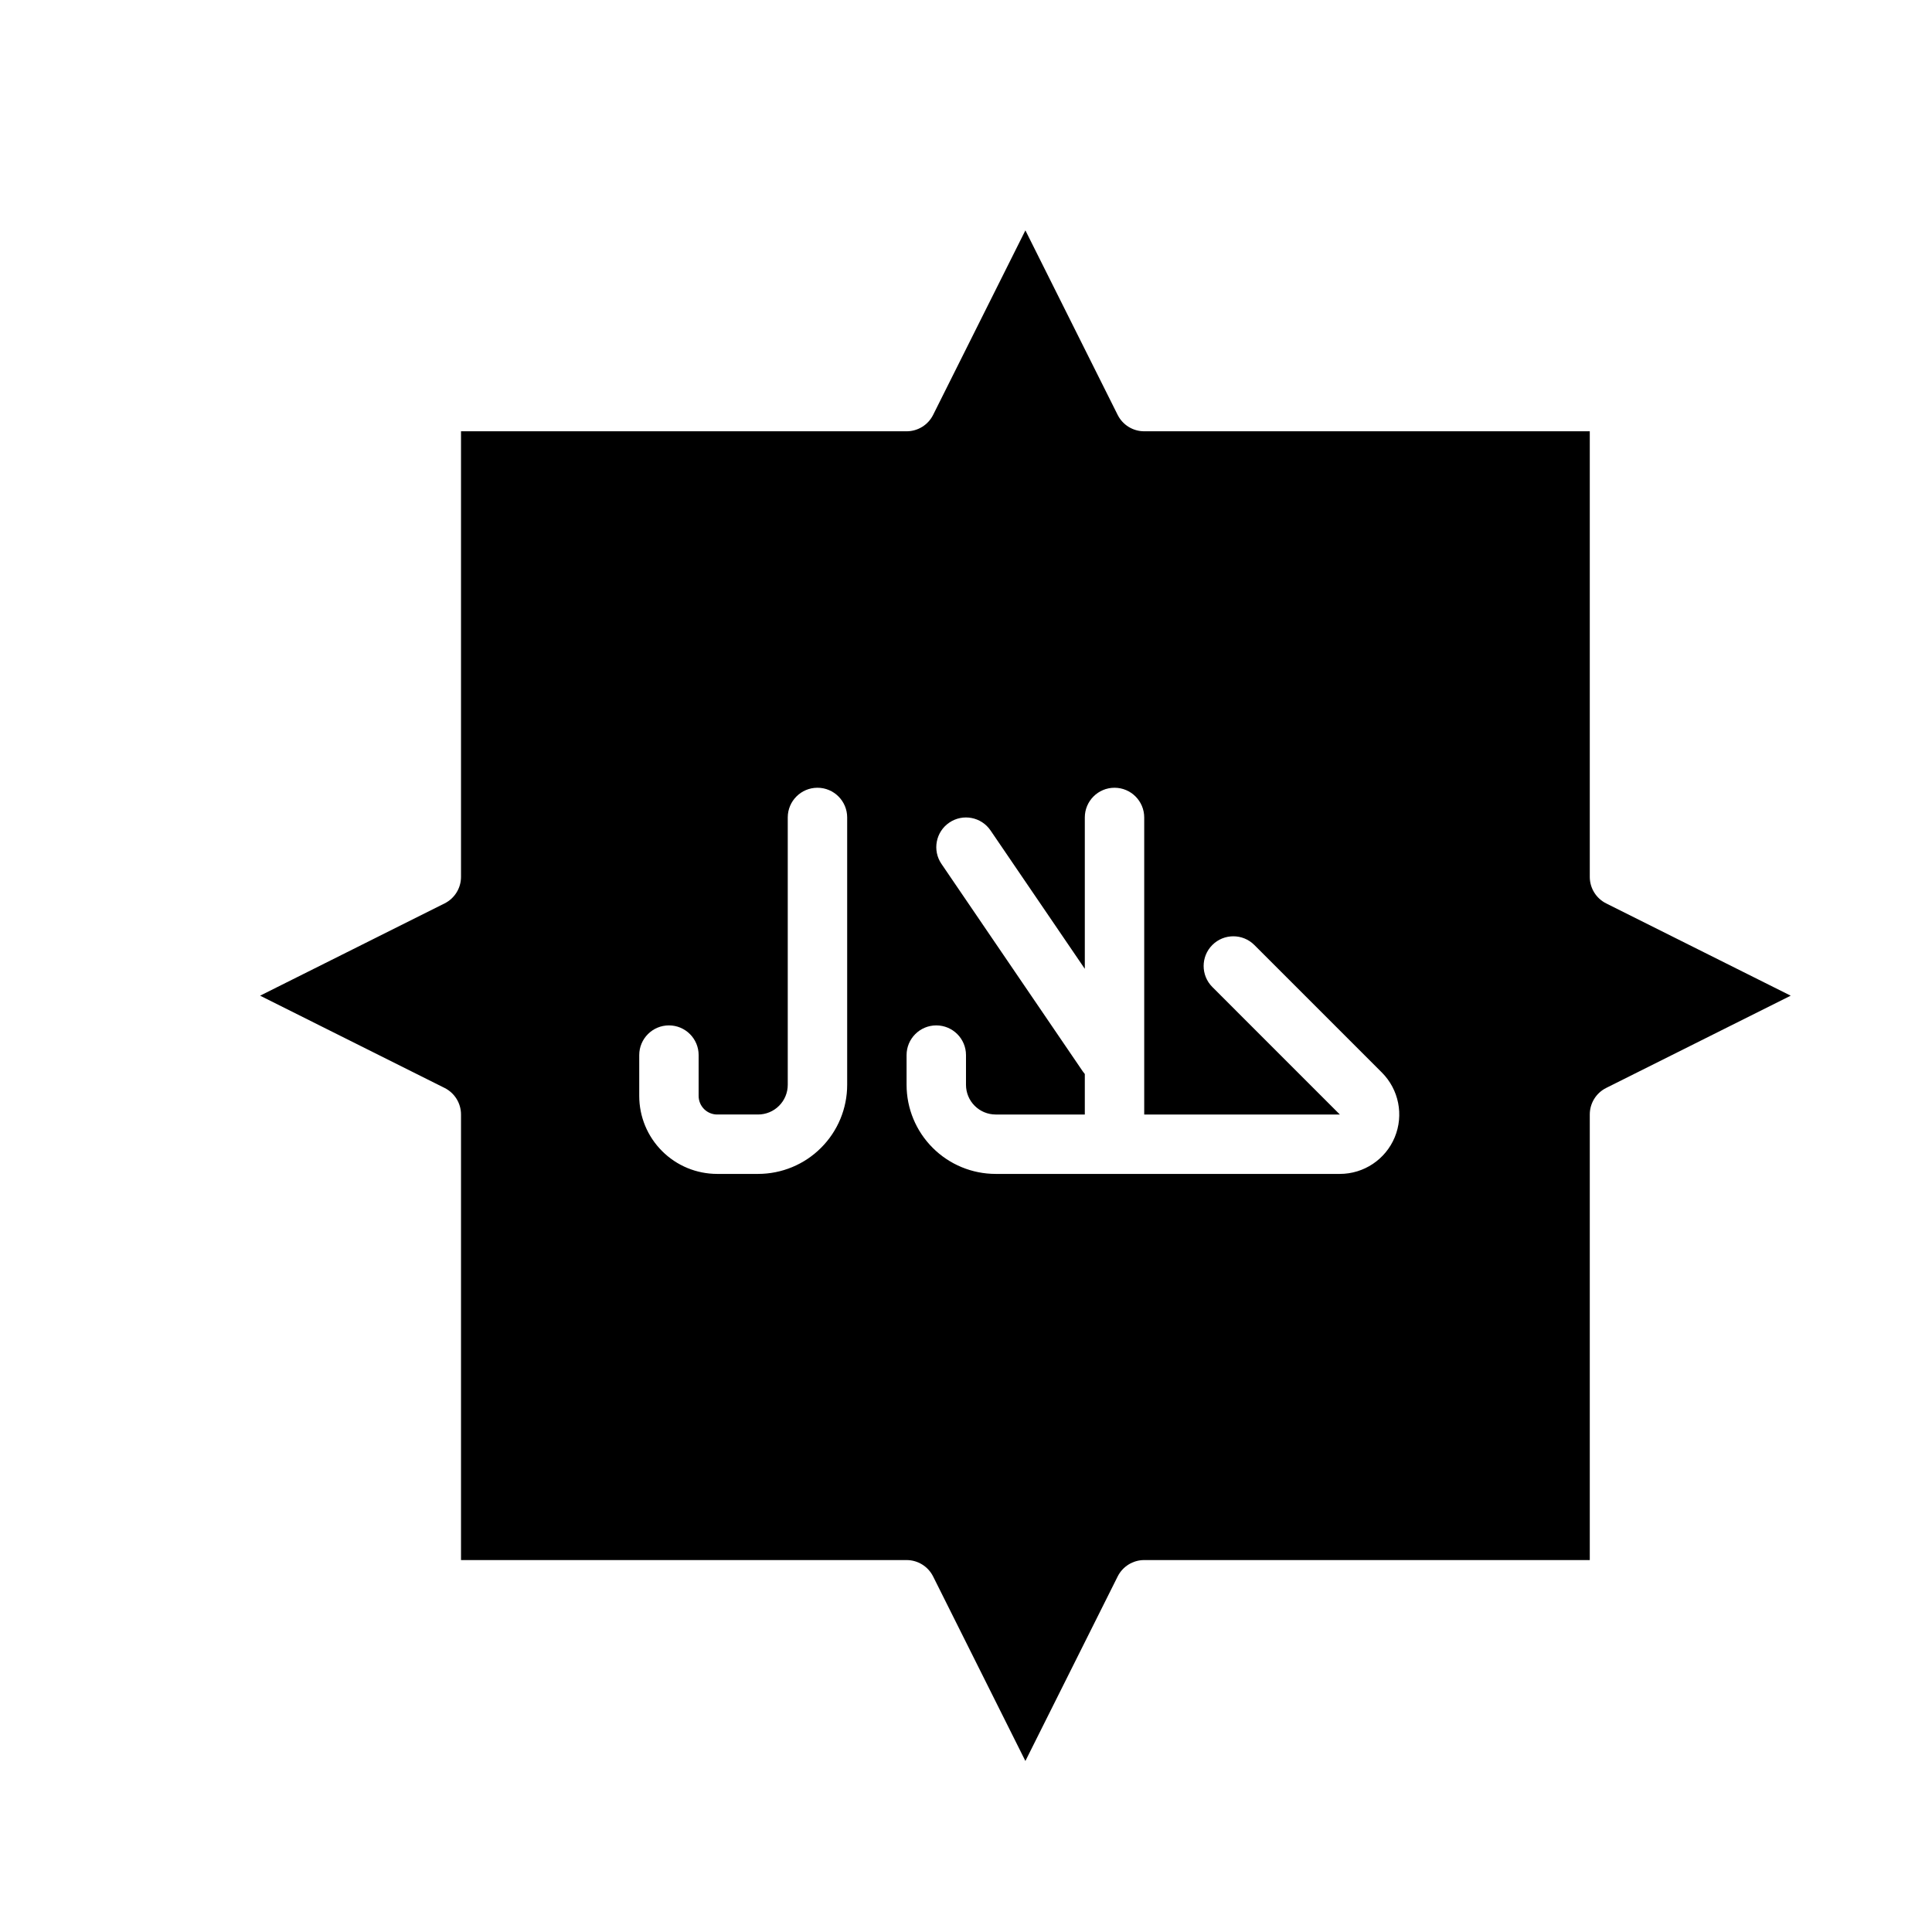 <?xml version="1.0" encoding="UTF-8"?>
<!-- Uploaded to: SVG Repo, www.svgrepo.com, Generator: SVG Repo Mixer Tools -->
<svg fill="#000000" width="800px" height="800px" version="1.1" viewBox="144 144 512 512" xmlns="http://www.w3.org/2000/svg">
 <path d="m415.74 205.05-24.449 48.895c-1.332 2.668-4.055 4.352-7.039 4.352h-118.08v118.08c0 2.984-1.688 5.707-4.356 7.039l-48.891 24.449 48.891 24.449c2.668 1.332 4.356 4.055 4.356 7.039v118.08h118.08c2.984 0 5.707 1.688 7.039 4.356l24.449 48.891 24.449-48.891c1.332-2.668 4.055-4.356 7.039-4.356h118.08v-118.08c0-2.984 1.684-5.707 4.352-7.039l48.895-24.449-48.895-24.449c-2.668-1.332-4.352-4.055-4.352-7.039v-118.08h-118.08c-2.984 0-5.707-1.684-7.039-4.352zm-86.594 218.56v10.832c0 1.301 0.52 2.551 1.441 3.473s2.172 1.441 3.473 1.441h10.832c2.086 0 4.094-0.828 5.566-2.309 1.48-1.473 2.305-3.477 2.305-5.562v-70.852c0-4.344 3.527-7.871 7.871-7.871 4.348 0 7.875 3.527 7.875 7.871v70.852c0 6.266-2.488 12.27-6.922 16.695-4.422 4.43-10.43 6.918-16.695 6.918h-10.832c-5.481 0-10.73-2.172-14.602-6.051-3.883-3.875-6.055-9.125-6.055-14.605v-10.832c0-4.344 3.527-7.871 7.871-7.871 4.348 0 7.871 3.527 7.871 7.871zm102.34-22.859v-40.117c0-4.344 3.523-7.871 7.871-7.871 4.344 0 7.871 3.527 7.871 7.871v78.723h51.844l-33.793-33.797c-3.07-3.07-3.07-8.059 0-11.129 3.07-3.07 8.062-3.07 11.133 0 0 0 19.828 19.828 33.793 33.793 4.504 4.504 5.848 11.273 3.418 17.152-2.441 5.891-8.18 9.723-14.551 9.723h-91.203c-6.266 0-12.273-2.488-16.695-6.918-4.434-4.426-6.922-10.43-6.922-16.695v-7.875c0-4.344 3.527-7.871 7.871-7.871 4.348 0 7.875 3.527 7.875 7.871v7.875c0 2.086 0.824 4.09 2.305 5.562 1.473 1.48 3.481 2.309 5.566 2.309h23.617v-10.73c-0.199-0.227-0.379-0.465-0.551-0.715l-37.441-54.973c-2.449-3.59-1.52-8.492 2.07-10.934 3.59-2.449 8.492-1.52 10.934 2.07z" fill-rule="evenodd"/>
</svg>